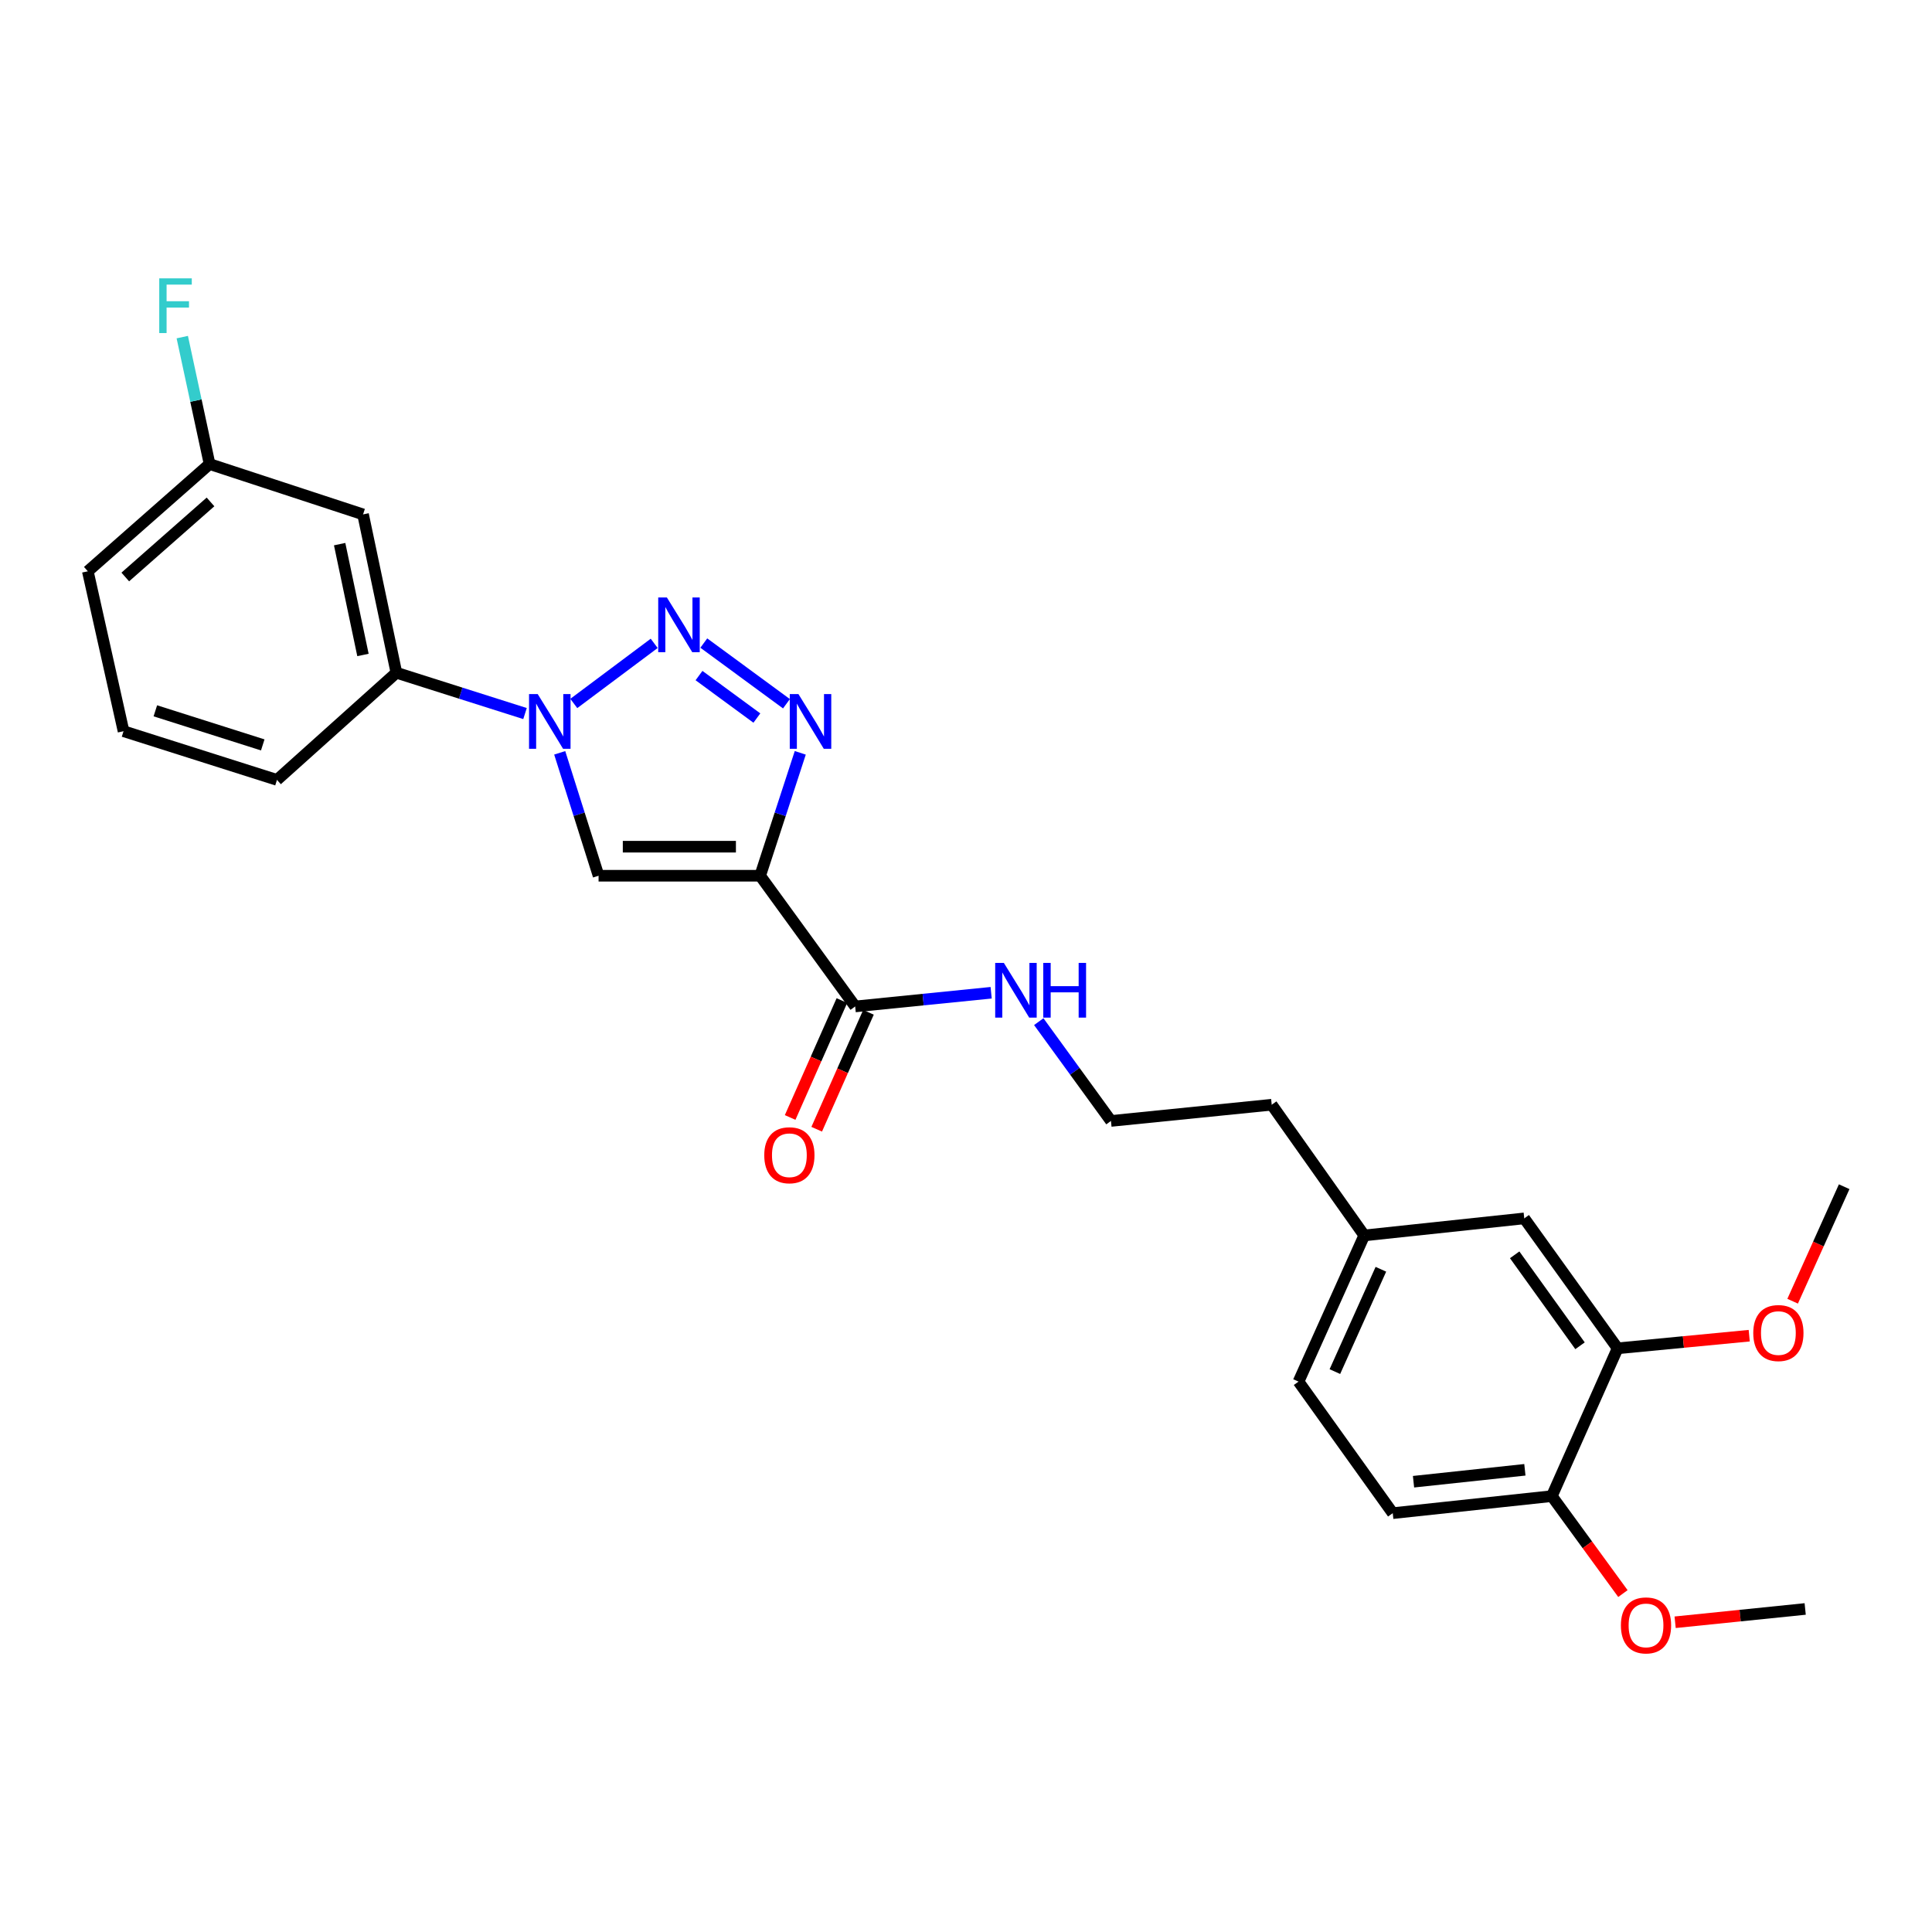 <?xml version='1.0' encoding='iso-8859-1'?>
<svg version='1.1' baseProfile='full'
              xmlns='http://www.w3.org/2000/svg'
                      xmlns:rdkit='http://www.rdkit.org/xml'
                      xmlns:xlink='http://www.w3.org/1999/xlink'
                  xml:space='preserve'
width='1000px' height='1000px' viewBox='0 0 1000 1000'>
<!-- END OF HEADER -->
<rect style='opacity:1.0;fill:#FFFFFF;stroke:none' width='1000' height='1000' x='0' y='0'> </rect>
<path class='bond-2' d='M 393.454,453.282 L 403.834,421.474' style='fill:none;fill-rule:evenodd;stroke:#000000;stroke-width:6px;stroke-linecap:butt;stroke-linejoin:miter;stroke-opacity:1' />
<path class='bond-2' d='M 403.834,421.474 L 414.215,389.665' style='fill:none;fill-rule:evenodd;stroke:#0000FF;stroke-width:6px;stroke-linecap:butt;stroke-linejoin:miter;stroke-opacity:1' />
<path class='bond-3' d='M 393.454,453.282 L 309.818,453.282' style='fill:none;fill-rule:evenodd;stroke:#000000;stroke-width:6px;stroke-linecap:butt;stroke-linejoin:miter;stroke-opacity:1' />
<path class='bond-3' d='M 380.909,438.249 L 322.364,438.249' style='fill:none;fill-rule:evenodd;stroke:#000000;stroke-width:6px;stroke-linecap:butt;stroke-linejoin:miter;stroke-opacity:1' />
<path class='bond-4' d='M 393.454,453.282 L 442.639,520.933' style='fill:none;fill-rule:evenodd;stroke:#000000;stroke-width:6px;stroke-linecap:butt;stroke-linejoin:miter;stroke-opacity:1' />
<path class='bond-0' d='M 364.288,332.847 L 407.068,364.26' style='fill:none;fill-rule:evenodd;stroke:#0000FF;stroke-width:6px;stroke-linecap:butt;stroke-linejoin:miter;stroke-opacity:1' />
<path class='bond-0' d='M 361.807,349.676 L 391.753,371.666' style='fill:none;fill-rule:evenodd;stroke:#0000FF;stroke-width:6px;stroke-linecap:butt;stroke-linejoin:miter;stroke-opacity:1' />
<path class='bond-26' d='M 338.609,333 L 296.997,364.113' style='fill:none;fill-rule:evenodd;stroke:#0000FF;stroke-width:6px;stroke-linecap:butt;stroke-linejoin:miter;stroke-opacity:1' />
<path class='bond-1' d='M 289.708,389.659 L 299.763,421.47' style='fill:none;fill-rule:evenodd;stroke:#0000FF;stroke-width:6px;stroke-linecap:butt;stroke-linejoin:miter;stroke-opacity:1' />
<path class='bond-1' d='M 299.763,421.47 L 309.818,453.282' style='fill:none;fill-rule:evenodd;stroke:#000000;stroke-width:6px;stroke-linecap:butt;stroke-linejoin:miter;stroke-opacity:1' />
<path class='bond-5' d='M 271.748,369.335 L 238.458,358.771' style='fill:none;fill-rule:evenodd;stroke:#0000FF;stroke-width:6px;stroke-linecap:butt;stroke-linejoin:miter;stroke-opacity:1' />
<path class='bond-5' d='M 238.458,358.771 L 205.169,348.207' style='fill:none;fill-rule:evenodd;stroke:#000000;stroke-width:6px;stroke-linecap:butt;stroke-linejoin:miter;stroke-opacity:1' />
<path class='bond-9' d='M 435.766,517.89 L 422.371,548.147' style='fill:none;fill-rule:evenodd;stroke:#000000;stroke-width:6px;stroke-linecap:butt;stroke-linejoin:miter;stroke-opacity:1' />
<path class='bond-9' d='M 422.371,548.147 L 408.977,578.405' style='fill:none;fill-rule:evenodd;stroke:#FF0000;stroke-width:6px;stroke-linecap:butt;stroke-linejoin:miter;stroke-opacity:1' />
<path class='bond-9' d='M 449.512,523.976 L 436.118,554.233' style='fill:none;fill-rule:evenodd;stroke:#000000;stroke-width:6px;stroke-linecap:butt;stroke-linejoin:miter;stroke-opacity:1' />
<path class='bond-9' d='M 436.118,554.233 L 422.724,584.49' style='fill:none;fill-rule:evenodd;stroke:#FF0000;stroke-width:6px;stroke-linecap:butt;stroke-linejoin:miter;stroke-opacity:1' />
<path class='bond-11' d='M 442.639,520.933 L 477.829,517.39' style='fill:none;fill-rule:evenodd;stroke:#000000;stroke-width:6px;stroke-linecap:butt;stroke-linejoin:miter;stroke-opacity:1' />
<path class='bond-11' d='M 477.829,517.39 L 513.018,513.848' style='fill:none;fill-rule:evenodd;stroke:#0000FF;stroke-width:6px;stroke-linecap:butt;stroke-linejoin:miter;stroke-opacity:1' />
<path class='bond-6' d='M 205.169,348.207 L 187.922,266.257' style='fill:none;fill-rule:evenodd;stroke:#000000;stroke-width:6px;stroke-linecap:butt;stroke-linejoin:miter;stroke-opacity:1' />
<path class='bond-6' d='M 187.87,339.01 L 175.798,281.646' style='fill:none;fill-rule:evenodd;stroke:#000000;stroke-width:6px;stroke-linecap:butt;stroke-linejoin:miter;stroke-opacity:1' />
<path class='bond-20' d='M 205.169,348.207 L 143.364,403.672' style='fill:none;fill-rule:evenodd;stroke:#000000;stroke-width:6px;stroke-linecap:butt;stroke-linejoin:miter;stroke-opacity:1' />
<path class='bond-13' d='M 187.922,266.257 L 108.478,240.191' style='fill:none;fill-rule:evenodd;stroke:#000000;stroke-width:6px;stroke-linecap:butt;stroke-linejoin:miter;stroke-opacity:1' />
<path class='bond-7' d='M 837.276,697.885 L 788.952,630.635' style='fill:none;fill-rule:evenodd;stroke:#000000;stroke-width:6px;stroke-linecap:butt;stroke-linejoin:miter;stroke-opacity:1' />
<path class='bond-7' d='M 817.819,696.57 L 783.992,649.496' style='fill:none;fill-rule:evenodd;stroke:#000000;stroke-width:6px;stroke-linecap:butt;stroke-linejoin:miter;stroke-opacity:1' />
<path class='bond-16' d='M 837.276,697.885 L 871.336,694.617' style='fill:none;fill-rule:evenodd;stroke:#000000;stroke-width:6px;stroke-linecap:butt;stroke-linejoin:miter;stroke-opacity:1' />
<path class='bond-16' d='M 871.336,694.617 L 905.396,691.349' style='fill:none;fill-rule:evenodd;stroke:#FF0000;stroke-width:6px;stroke-linecap:butt;stroke-linejoin:miter;stroke-opacity:1' />
<path class='bond-28' d='M 837.276,697.885 L 803.225,774.389' style='fill:none;fill-rule:evenodd;stroke:#000000;stroke-width:6px;stroke-linecap:butt;stroke-linejoin:miter;stroke-opacity:1' />
<path class='bond-8' d='M 803.225,774.389 L 720.884,783.208' style='fill:none;fill-rule:evenodd;stroke:#000000;stroke-width:6px;stroke-linecap:butt;stroke-linejoin:miter;stroke-opacity:1' />
<path class='bond-8' d='M 789.273,760.764 L 731.634,766.938' style='fill:none;fill-rule:evenodd;stroke:#000000;stroke-width:6px;stroke-linecap:butt;stroke-linejoin:miter;stroke-opacity:1' />
<path class='bond-18' d='M 803.225,774.389 L 821.623,799.611' style='fill:none;fill-rule:evenodd;stroke:#000000;stroke-width:6px;stroke-linecap:butt;stroke-linejoin:miter;stroke-opacity:1' />
<path class='bond-18' d='M 821.623,799.611 L 840.021,824.833' style='fill:none;fill-rule:evenodd;stroke:#FF0000;stroke-width:6px;stroke-linecap:butt;stroke-linejoin:miter;stroke-opacity:1' />
<path class='bond-10' d='M 788.952,630.635 L 706.134,639.455' style='fill:none;fill-rule:evenodd;stroke:#000000;stroke-width:6px;stroke-linecap:butt;stroke-linejoin:miter;stroke-opacity:1' />
<path class='bond-19' d='M 537.664,528.807 L 556.344,554.502' style='fill:none;fill-rule:evenodd;stroke:#0000FF;stroke-width:6px;stroke-linecap:butt;stroke-linejoin:miter;stroke-opacity:1' />
<path class='bond-19' d='M 556.344,554.502 L 575.025,580.198' style='fill:none;fill-rule:evenodd;stroke:#000000;stroke-width:6px;stroke-linecap:butt;stroke-linejoin:miter;stroke-opacity:1' />
<path class='bond-12' d='M 720.884,783.208 L 672.117,715.124' style='fill:none;fill-rule:evenodd;stroke:#000000;stroke-width:6px;stroke-linecap:butt;stroke-linejoin:miter;stroke-opacity:1' />
<path class='bond-17' d='M 108.478,240.191 L 101.411,207.34' style='fill:none;fill-rule:evenodd;stroke:#000000;stroke-width:6px;stroke-linecap:butt;stroke-linejoin:miter;stroke-opacity:1' />
<path class='bond-17' d='M 101.411,207.34 L 94.344,174.489' style='fill:none;fill-rule:evenodd;stroke:#33CCCC;stroke-width:6px;stroke-linecap:butt;stroke-linejoin:miter;stroke-opacity:1' />
<path class='bond-27' d='M 108.478,240.191 L 45.455,295.69' style='fill:none;fill-rule:evenodd;stroke:#000000;stroke-width:6px;stroke-linecap:butt;stroke-linejoin:miter;stroke-opacity:1' />
<path class='bond-27' d='M 108.96,259.798 L 64.843,298.647' style='fill:none;fill-rule:evenodd;stroke:#000000;stroke-width:6px;stroke-linecap:butt;stroke-linejoin:miter;stroke-opacity:1' />
<path class='bond-14' d='M 706.134,639.455 L 658.236,571.804' style='fill:none;fill-rule:evenodd;stroke:#000000;stroke-width:6px;stroke-linecap:butt;stroke-linejoin:miter;stroke-opacity:1' />
<path class='bond-15' d='M 706.134,639.455 L 672.117,715.124' style='fill:none;fill-rule:evenodd;stroke:#000000;stroke-width:6px;stroke-linecap:butt;stroke-linejoin:miter;stroke-opacity:1' />
<path class='bond-15' d='M 714.743,656.97 L 690.931,709.937' style='fill:none;fill-rule:evenodd;stroke:#000000;stroke-width:6px;stroke-linecap:butt;stroke-linejoin:miter;stroke-opacity:1' />
<path class='bond-24' d='M 927.866,673.506 L 941.206,643.873' style='fill:none;fill-rule:evenodd;stroke:#FF0000;stroke-width:6px;stroke-linecap:butt;stroke-linejoin:miter;stroke-opacity:1' />
<path class='bond-24' d='M 941.206,643.873 L 954.545,614.241' style='fill:none;fill-rule:evenodd;stroke:#000000;stroke-width:6px;stroke-linecap:butt;stroke-linejoin:miter;stroke-opacity:1' />
<path class='bond-25' d='M 867.046,839.679 L 900.702,836.237' style='fill:none;fill-rule:evenodd;stroke:#FF0000;stroke-width:6px;stroke-linecap:butt;stroke-linejoin:miter;stroke-opacity:1' />
<path class='bond-25' d='M 900.702,836.237 L 934.359,832.794' style='fill:none;fill-rule:evenodd;stroke:#000000;stroke-width:6px;stroke-linecap:butt;stroke-linejoin:miter;stroke-opacity:1' />
<path class='bond-22' d='M 575.025,580.198 L 658.236,571.804' style='fill:none;fill-rule:evenodd;stroke:#000000;stroke-width:6px;stroke-linecap:butt;stroke-linejoin:miter;stroke-opacity:1' />
<path class='bond-21' d='M 143.364,403.672 L 63.946,378.466' style='fill:none;fill-rule:evenodd;stroke:#000000;stroke-width:6px;stroke-linecap:butt;stroke-linejoin:miter;stroke-opacity:1' />
<path class='bond-21' d='M 135.999,385.562 L 80.406,367.917' style='fill:none;fill-rule:evenodd;stroke:#000000;stroke-width:6px;stroke-linecap:butt;stroke-linejoin:miter;stroke-opacity:1' />
<path class='bond-23' d='M 63.946,378.466 L 45.455,295.69' style='fill:none;fill-rule:evenodd;stroke:#000000;stroke-width:6px;stroke-linecap:butt;stroke-linejoin:miter;stroke-opacity:1' />
<path  class='atom-1' d='M 345.176 309.25
L 354.456 324.25
Q 355.376 325.73, 356.856 328.41
Q 358.336 331.09, 358.416 331.25
L 358.416 309.25
L 362.176 309.25
L 362.176 337.57
L 358.296 337.57
L 348.336 321.17
Q 347.176 319.25, 345.936 317.05
Q 344.736 314.85, 344.376 314.17
L 344.376 337.57
L 340.696 337.57
L 340.696 309.25
L 345.176 309.25
' fill='#0000FF'/>
<path  class='atom-2' d='M 278.31 359.244
L 287.59 374.244
Q 288.51 375.724, 289.99 378.404
Q 291.47 381.084, 291.55 381.244
L 291.55 359.244
L 295.31 359.244
L 295.31 387.564
L 291.43 387.564
L 281.47 371.164
Q 280.31 369.244, 279.07 367.044
Q 277.87 364.844, 277.51 364.164
L 277.51 387.564
L 273.83 387.564
L 273.83 359.244
L 278.31 359.244
' fill='#0000FF'/>
<path  class='atom-3' d='M 413.261 359.244
L 422.541 374.244
Q 423.461 375.724, 424.941 378.404
Q 426.421 381.084, 426.501 381.244
L 426.501 359.244
L 430.261 359.244
L 430.261 387.564
L 426.381 387.564
L 416.421 371.164
Q 415.261 369.244, 414.021 367.044
Q 412.821 364.844, 412.461 364.164
L 412.461 387.564
L 408.781 387.564
L 408.781 359.244
L 413.261 359.244
' fill='#0000FF'/>
<path  class='atom-10' d='M 395.58 597.951
Q 395.58 591.151, 398.94 587.351
Q 402.3 583.551, 408.58 583.551
Q 414.86 583.551, 418.22 587.351
Q 421.58 591.151, 421.58 597.951
Q 421.58 604.831, 418.18 608.751
Q 414.78 612.631, 408.58 612.631
Q 402.34 612.631, 398.94 608.751
Q 395.58 604.871, 395.58 597.951
M 408.58 609.431
Q 412.9 609.431, 415.22 606.551
Q 417.58 603.631, 417.58 597.951
Q 417.58 592.391, 415.22 589.591
Q 412.9 586.751, 408.58 586.751
Q 404.26 586.751, 401.9 589.551
Q 399.58 592.351, 399.58 597.951
Q 399.58 603.671, 401.9 606.551
Q 404.26 609.431, 408.58 609.431
' fill='#FF0000'/>
<path  class='atom-12' d='M 519.589 498.396
L 528.869 513.396
Q 529.789 514.876, 531.269 517.556
Q 532.749 520.236, 532.829 520.396
L 532.829 498.396
L 536.589 498.396
L 536.589 526.716
L 532.709 526.716
L 522.749 510.316
Q 521.589 508.396, 520.349 506.196
Q 519.149 503.996, 518.789 503.316
L 518.789 526.716
L 515.109 526.716
L 515.109 498.396
L 519.589 498.396
' fill='#0000FF'/>
<path  class='atom-12' d='M 539.989 498.396
L 543.829 498.396
L 543.829 510.436
L 558.309 510.436
L 558.309 498.396
L 562.149 498.396
L 562.149 526.716
L 558.309 526.716
L 558.309 513.636
L 543.829 513.636
L 543.829 526.716
L 539.989 526.716
L 539.989 498.396
' fill='#0000FF'/>
<path  class='atom-17' d='M 907.486 689.981
Q 907.486 683.181, 910.846 679.381
Q 914.206 675.581, 920.486 675.581
Q 926.766 675.581, 930.126 679.381
Q 933.486 683.181, 933.486 689.981
Q 933.486 696.861, 930.086 700.781
Q 926.686 704.661, 920.486 704.661
Q 914.246 704.661, 910.846 700.781
Q 907.486 696.901, 907.486 689.981
M 920.486 701.461
Q 924.806 701.461, 927.126 698.581
Q 929.486 695.661, 929.486 689.981
Q 929.486 684.421, 927.126 681.621
Q 924.806 678.781, 920.486 678.781
Q 916.166 678.781, 913.806 681.581
Q 911.486 684.381, 911.486 689.981
Q 911.486 695.701, 913.806 698.581
Q 916.166 701.461, 920.486 701.461
' fill='#FF0000'/>
<path  class='atom-18' d='M 82.427 144.074
L 99.267 144.074
L 99.267 147.314
L 86.227 147.314
L 86.227 155.914
L 97.827 155.914
L 97.827 159.194
L 86.227 159.194
L 86.227 172.394
L 82.427 172.394
L 82.427 144.074
' fill='#33CCCC'/>
<path  class='atom-19' d='M 838.975 841.301
Q 838.975 834.501, 842.335 830.701
Q 845.695 826.901, 851.975 826.901
Q 858.255 826.901, 861.615 830.701
Q 864.975 834.501, 864.975 841.301
Q 864.975 848.181, 861.575 852.101
Q 858.175 855.981, 851.975 855.981
Q 845.735 855.981, 842.335 852.101
Q 838.975 848.221, 838.975 841.301
M 851.975 852.781
Q 856.295 852.781, 858.615 849.901
Q 860.975 846.981, 860.975 841.301
Q 860.975 835.741, 858.615 832.941
Q 856.295 830.101, 851.975 830.101
Q 847.655 830.101, 845.295 832.901
Q 842.975 835.701, 842.975 841.301
Q 842.975 847.021, 845.295 849.901
Q 847.655 852.781, 851.975 852.781
' fill='#FF0000'/>
</svg>
